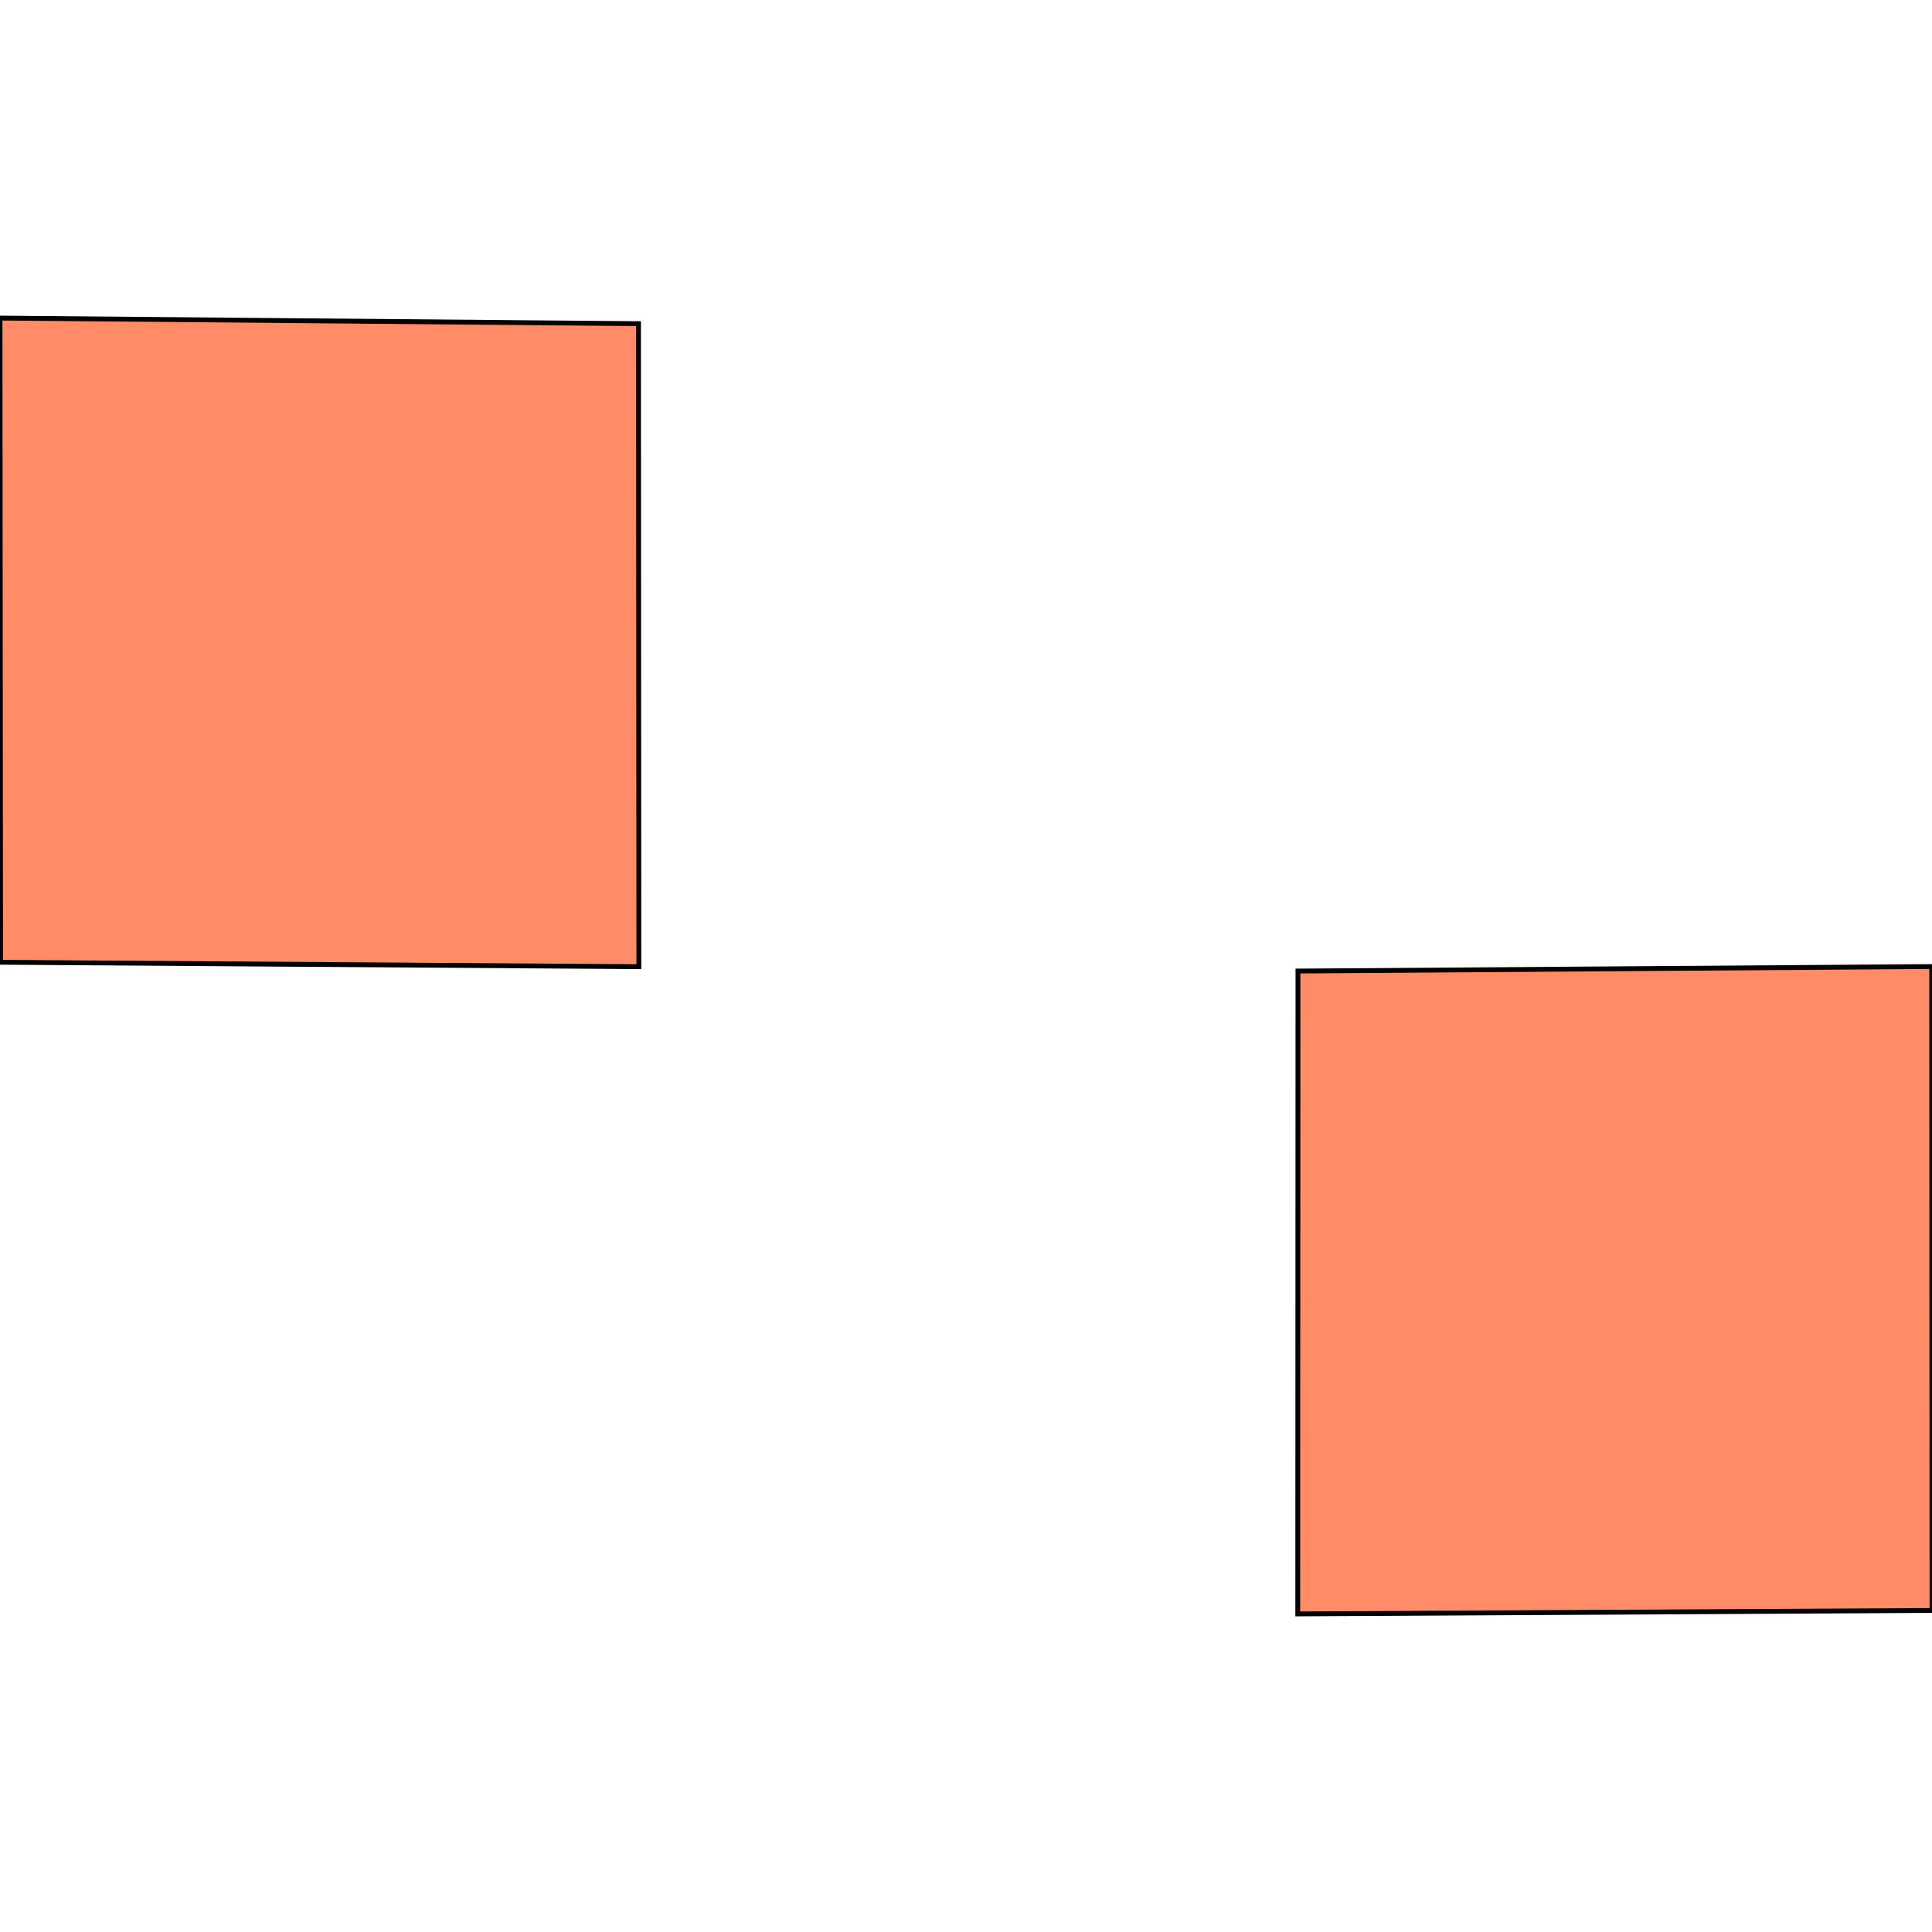 <svg xmlns="http://www.w3.org/2000/svg" width="400" height="400"><path d="M132.268 200.143.125 199.228 0 65.857l132.194 1.156ZM400 333.43l-131.312.713.041-133.098 131.208-.932Z" style="stroke:#000;fill:#ff8c66;stroke-width:1px"/></svg>